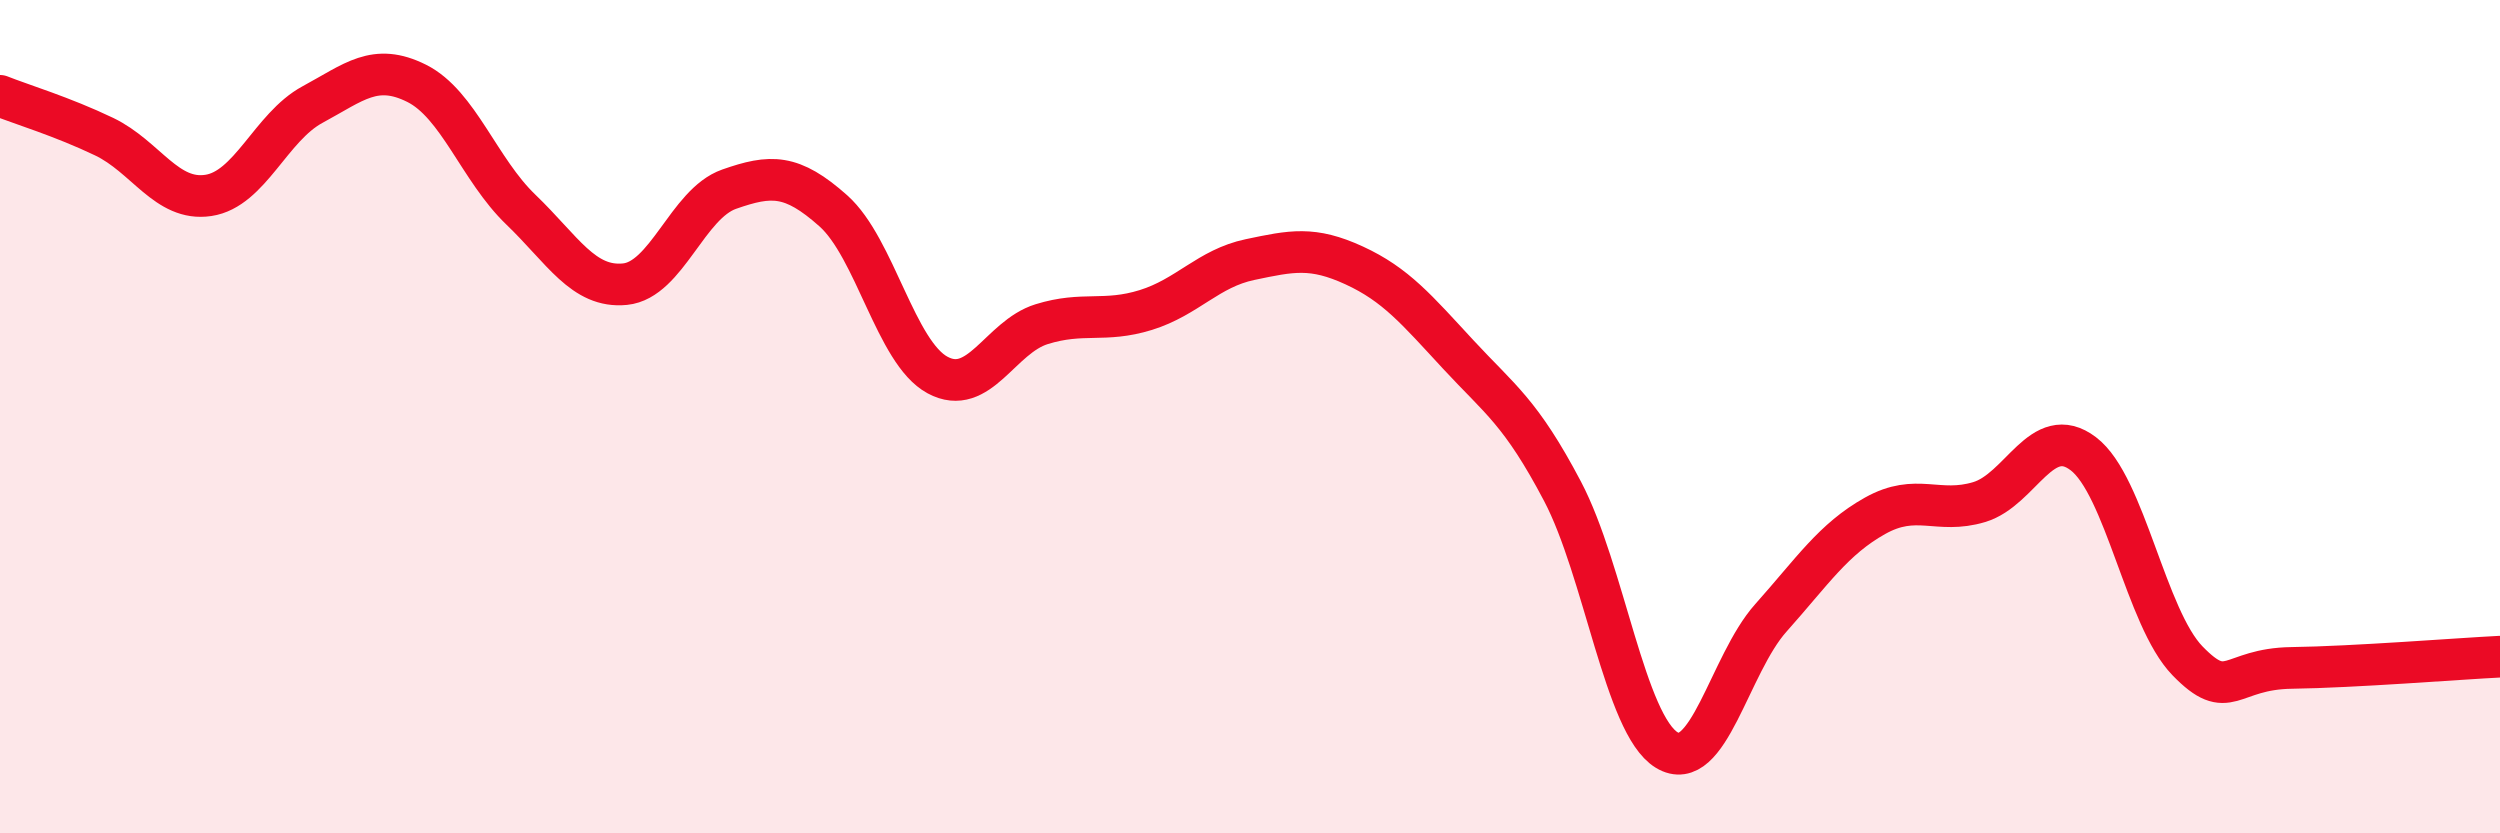 
    <svg width="60" height="20" viewBox="0 0 60 20" xmlns="http://www.w3.org/2000/svg">
      <path
        d="M 0,2.3 C 0.5,2.5 1.5,2.8 2.5,3.28 C 3.5,3.76 4,4.84 5,4.69 C 6,4.54 6.5,3.05 7.5,2.51 C 8.5,1.97 9,1.5 10,2 C 11,2.5 11.5,4.07 12.5,5.03 C 13.5,5.99 14,6.92 15,6.82 C 16,6.72 16.5,4.89 17.5,4.54 C 18.5,4.19 19,4.17 20,5.06 C 21,5.95 21.5,8.46 22.5,9 C 23.5,9.54 24,8.09 25,7.78 C 26,7.47 26.5,7.75 27.5,7.44 C 28.5,7.13 29,6.44 30,6.23 C 31,6.02 31.5,5.91 32.5,6.37 C 33.5,6.83 34,7.43 35,8.51 C 36,9.59 36.5,9.89 37.5,11.79 C 38.5,13.69 39,17.39 40,18 C 41,18.61 41.5,15.95 42.5,14.83 C 43.5,13.71 44,12.94 45,12.38 C 46,11.82 46.5,12.35 47.5,12.05 C 48.5,11.75 49,10.13 50,10.89 C 51,11.65 51.5,14.83 52.5,15.86 C 53.5,16.89 53.5,16.05 55,16.03 C 56.5,16.01 59,15.81 60,15.76L60 20L0 20Z"
        fill="#EB0A25"
        opacity="0.1"
        stroke-linecap="round"
        stroke-linejoin="round"
      />
      <path
        d="M 0,2.3 C 0.5,2.5 1.5,2.8 2.5,3.28 C 3.5,3.76 4,4.84 5,4.69 C 6,4.54 6.5,3.05 7.5,2.51 C 8.5,1.97 9,1.5 10,2 C 11,2.5 11.5,4.07 12.5,5.03 C 13.5,5.99 14,6.92 15,6.82 C 16,6.72 16.5,4.89 17.5,4.54 C 18.5,4.19 19,4.17 20,5.06 C 21,5.95 21.5,8.46 22.5,9 C 23.5,9.54 24,8.09 25,7.78 C 26,7.47 26.5,7.75 27.5,7.44 C 28.5,7.13 29,6.44 30,6.23 C 31,6.02 31.5,5.91 32.5,6.37 C 33.5,6.83 34,7.43 35,8.51 C 36,9.59 36.5,9.89 37.5,11.79 C 38.5,13.69 39,17.39 40,18 C 41,18.61 41.5,15.95 42.5,14.83 C 43.5,13.71 44,12.94 45,12.38 C 46,11.82 46.5,12.35 47.5,12.05 C 48.5,11.75 49,10.13 50,10.89 C 51,11.65 51.5,14.83 52.5,15.86 C 53.5,16.89 53.5,16.05 55,16.03 C 56.5,16.01 59,15.81 60,15.76"
        stroke="#EB0A25"
        stroke-width="1"
        fill="none"
        stroke-linecap="round"
        stroke-linejoin="round"
      />
    </svg>
  